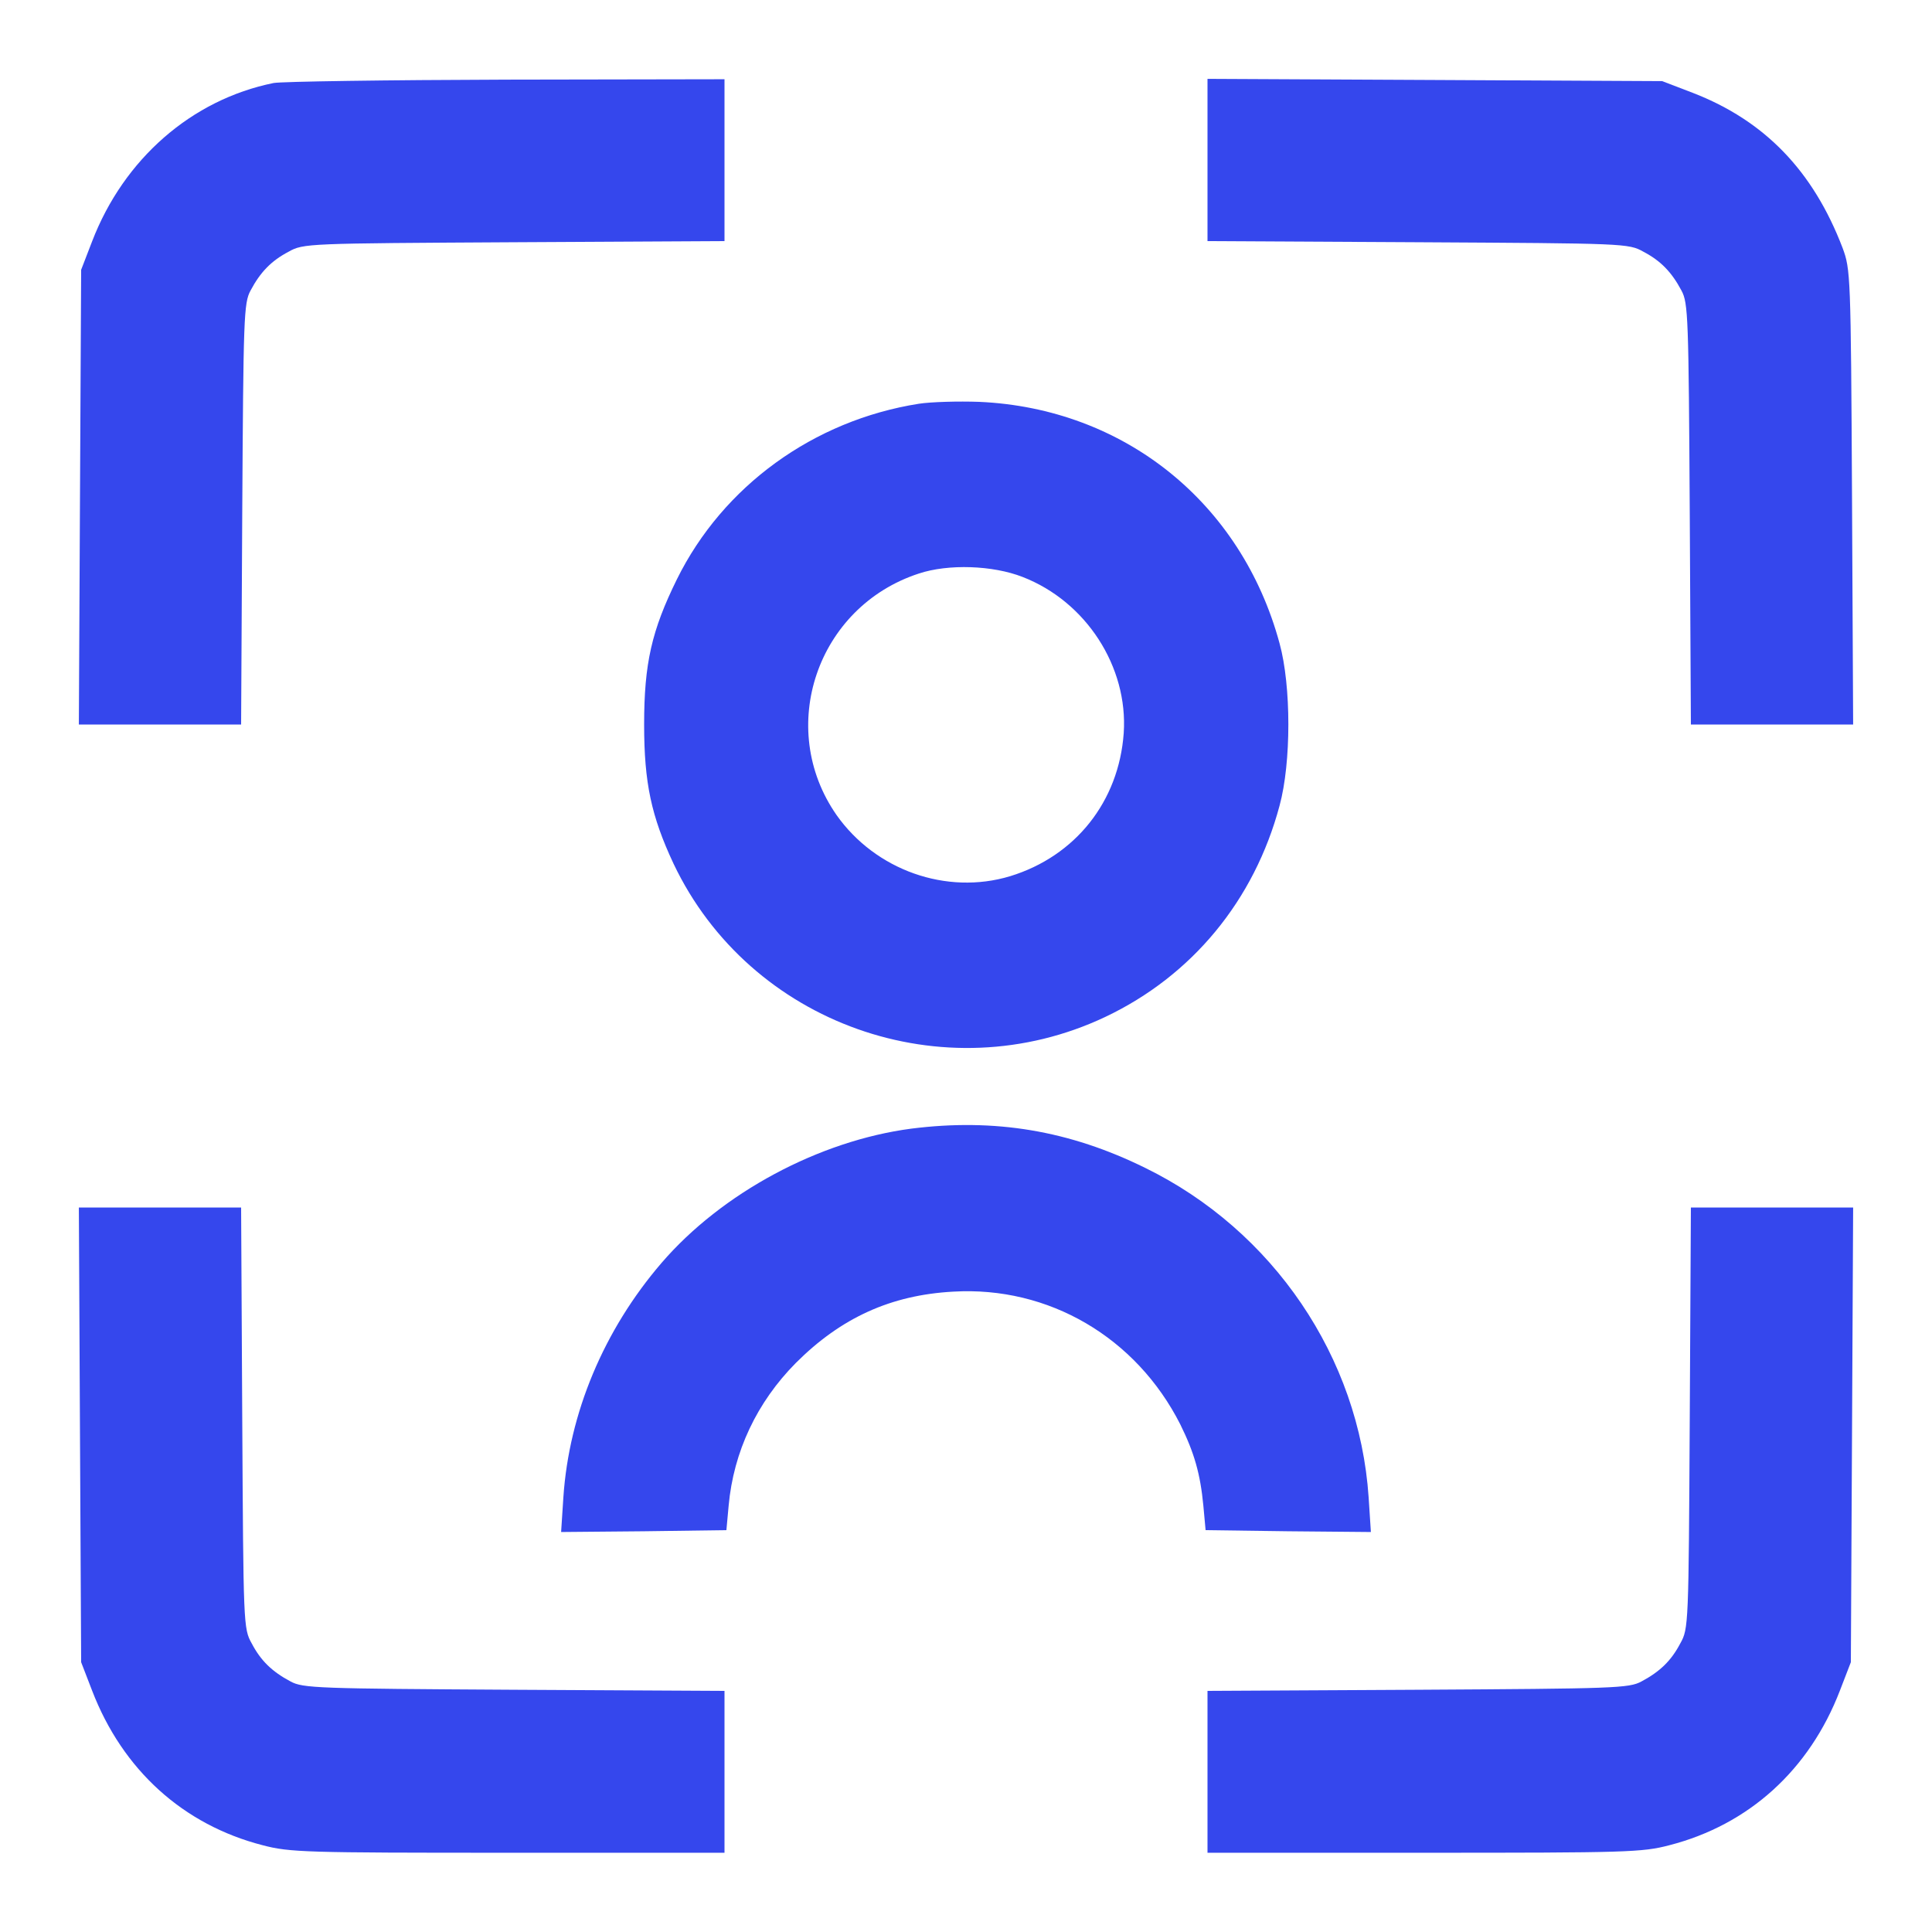 <?xml version="1.0" encoding="UTF-8"?> <svg xmlns="http://www.w3.org/2000/svg" width="60" height="60" viewBox="0 0 60 60" fill="none"><path d="M8.496 2.578C5.953 3.094 3.844 4.934 2.859 7.5L2.52 8.379L2.484 15.434L2.449 22.5H4.969H7.488L7.523 15.961C7.559 9.855 7.57 9.41 7.781 9.023C8.086 8.449 8.426 8.098 8.965 7.816C9.422 7.559 9.539 7.559 15.973 7.523L22.5 7.488V4.98V2.461L15.738 2.473C12.012 2.484 8.754 2.531 8.496 2.578Z" fill="#3547ED"></path><path d="M37.5 4.969V7.488L44.039 7.523C50.461 7.559 50.578 7.559 51.035 7.816C51.574 8.098 51.914 8.449 52.219 9.023C52.43 9.41 52.441 9.855 52.477 15.961L52.512 22.5H55.031H57.551L57.516 15.434C57.48 8.508 57.469 8.367 57.223 7.699C56.309 5.309 54.809 3.75 52.57 2.883L51.621 2.52L44.566 2.484L37.5 2.449V4.969Z" fill="#3547ED"></path><path d="M28.535 12.539C25.266 13.055 22.453 15.094 21.023 17.988C20.238 19.582 20.004 20.602 20.004 22.5C20.004 24.316 20.227 25.348 20.918 26.824C23.285 31.805 29.32 33.949 34.324 31.582C37.02 30.305 38.953 27.961 39.738 25.02C40.102 23.684 40.102 21.305 39.738 19.98C38.555 15.609 34.91 12.68 30.41 12.48C29.766 12.457 28.922 12.48 28.535 12.539ZM31.758 17.918C33.727 18.68 35.039 20.707 34.898 22.77C34.746 24.891 33.398 26.59 31.371 27.211C29.391 27.809 27.188 27.023 25.98 25.312C24.094 22.605 25.371 18.844 28.535 17.812C29.449 17.508 30.832 17.555 31.758 17.918Z" fill="#3547ED"></path><path d="M28.301 35.051C25.441 35.426 22.418 37.043 20.543 39.223C18.75 41.309 17.672 43.887 17.496 46.5L17.426 47.578L19.992 47.555L22.559 47.52L22.629 46.758C22.781 45.082 23.508 43.547 24.715 42.328C26.121 40.922 27.668 40.219 29.602 40.113C32.566 39.938 35.285 41.531 36.656 44.238C37.09 45.117 37.277 45.773 37.371 46.758L37.441 47.52L40.008 47.555L42.574 47.578L42.504 46.5C42.211 42.152 39.539 38.215 35.566 36.27C33.211 35.109 30.891 34.723 28.301 35.051Z" fill="#3547ED"></path><path d="M2.484 44.555L2.52 51.621L2.859 52.5C3.809 54.973 5.695 56.672 8.156 57.305C9 57.527 9.48 57.539 15.785 57.539H22.5V55.02V52.512L15.973 52.477C9.855 52.441 9.41 52.43 9.023 52.219C8.449 51.914 8.098 51.574 7.816 51.035C7.559 50.578 7.559 50.461 7.523 44.027L7.488 37.5H4.969H2.449L2.484 44.555Z" fill="#3547ED"></path><path d="M52.477 44.027C52.441 50.461 52.441 50.578 52.184 51.035C51.902 51.574 51.551 51.914 50.977 52.219C50.59 52.43 50.145 52.441 44.039 52.477L37.5 52.512V55.02V57.539H44.215C50.52 57.539 51 57.527 51.844 57.305C54.305 56.672 56.191 54.973 57.141 52.5L57.48 51.621L57.516 44.555L57.551 37.5H55.031H52.512L52.477 44.027Z" fill="#3547ED"></path></svg> 